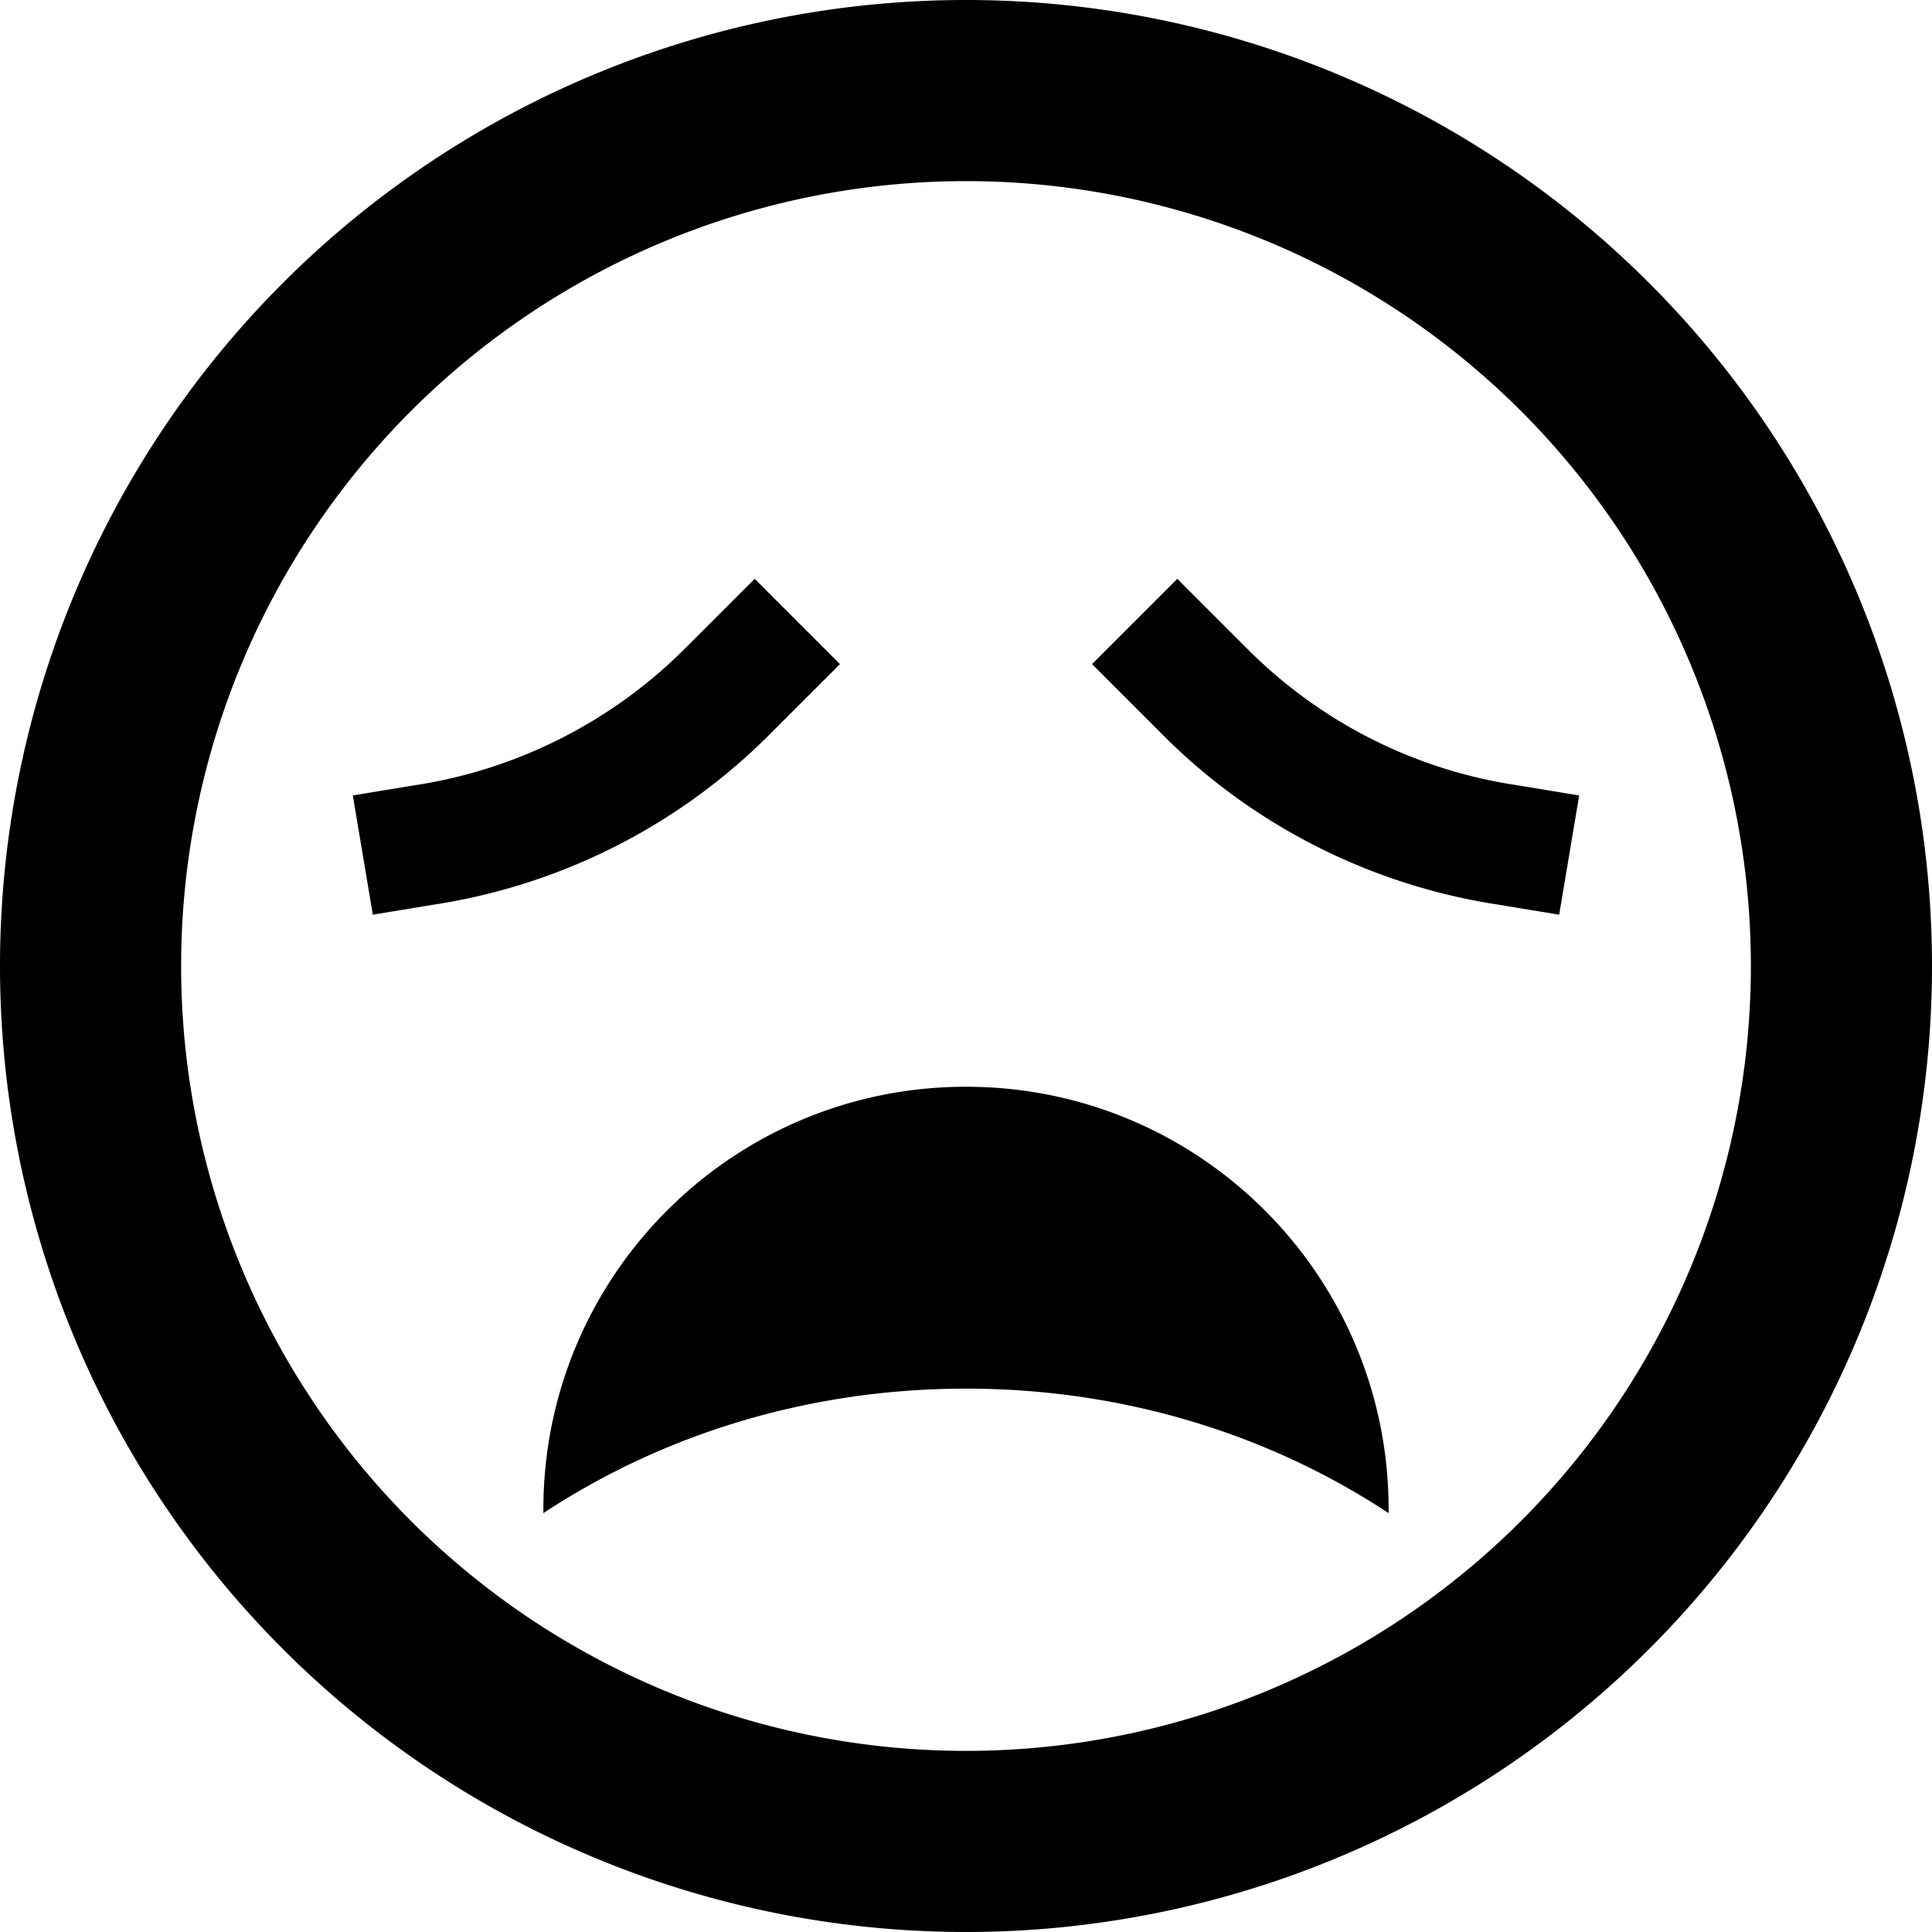 <svg xmlns="http://www.w3.org/2000/svg" viewBox="0 0 512 512"><!--! Font Awesome Pro 6.5.1 by @fontawesome - https://fontawesome.com License - https://fontawesome.com/license (Commercial License) Copyright 2023 Fonticons, Inc. --><path d="M464 256A208 208 0 1 0 48 256a208 208 0 1 0 416 0zM0 256a256 256 0 1 1 512 0A256 256 0 1 1 0 256zM256 368c-41.8 0-80.5 12.2-112 33l0-1c0-61.9 50.1-112 112-112s112 50.1 112 112l0 1c-31.5-20.8-70.2-33-112-33zM222.6 176l-11.3 11.3-7.4 7.4c-23.6 23.6-53.9 39.2-86.8 44.7l-2.5 .4-15.8 2.6-5.3-31.6 15.8-2.6 2.5-.4c26.3-4.4 50.6-16.9 69.5-35.7l7.4-7.4L200 153.4 222.6 176zm78.1 11.3L289.4 176 312 153.4l11.3 11.3 7.4 7.4c18.9 18.9 43.2 31.4 69.5 35.7l2.5 .4 15.8 2.6-5.3 31.6-15.8-2.6-2.5-.4c-32.9-5.5-63.3-21.1-86.8-44.7l-7.4-7.4z"/></svg>